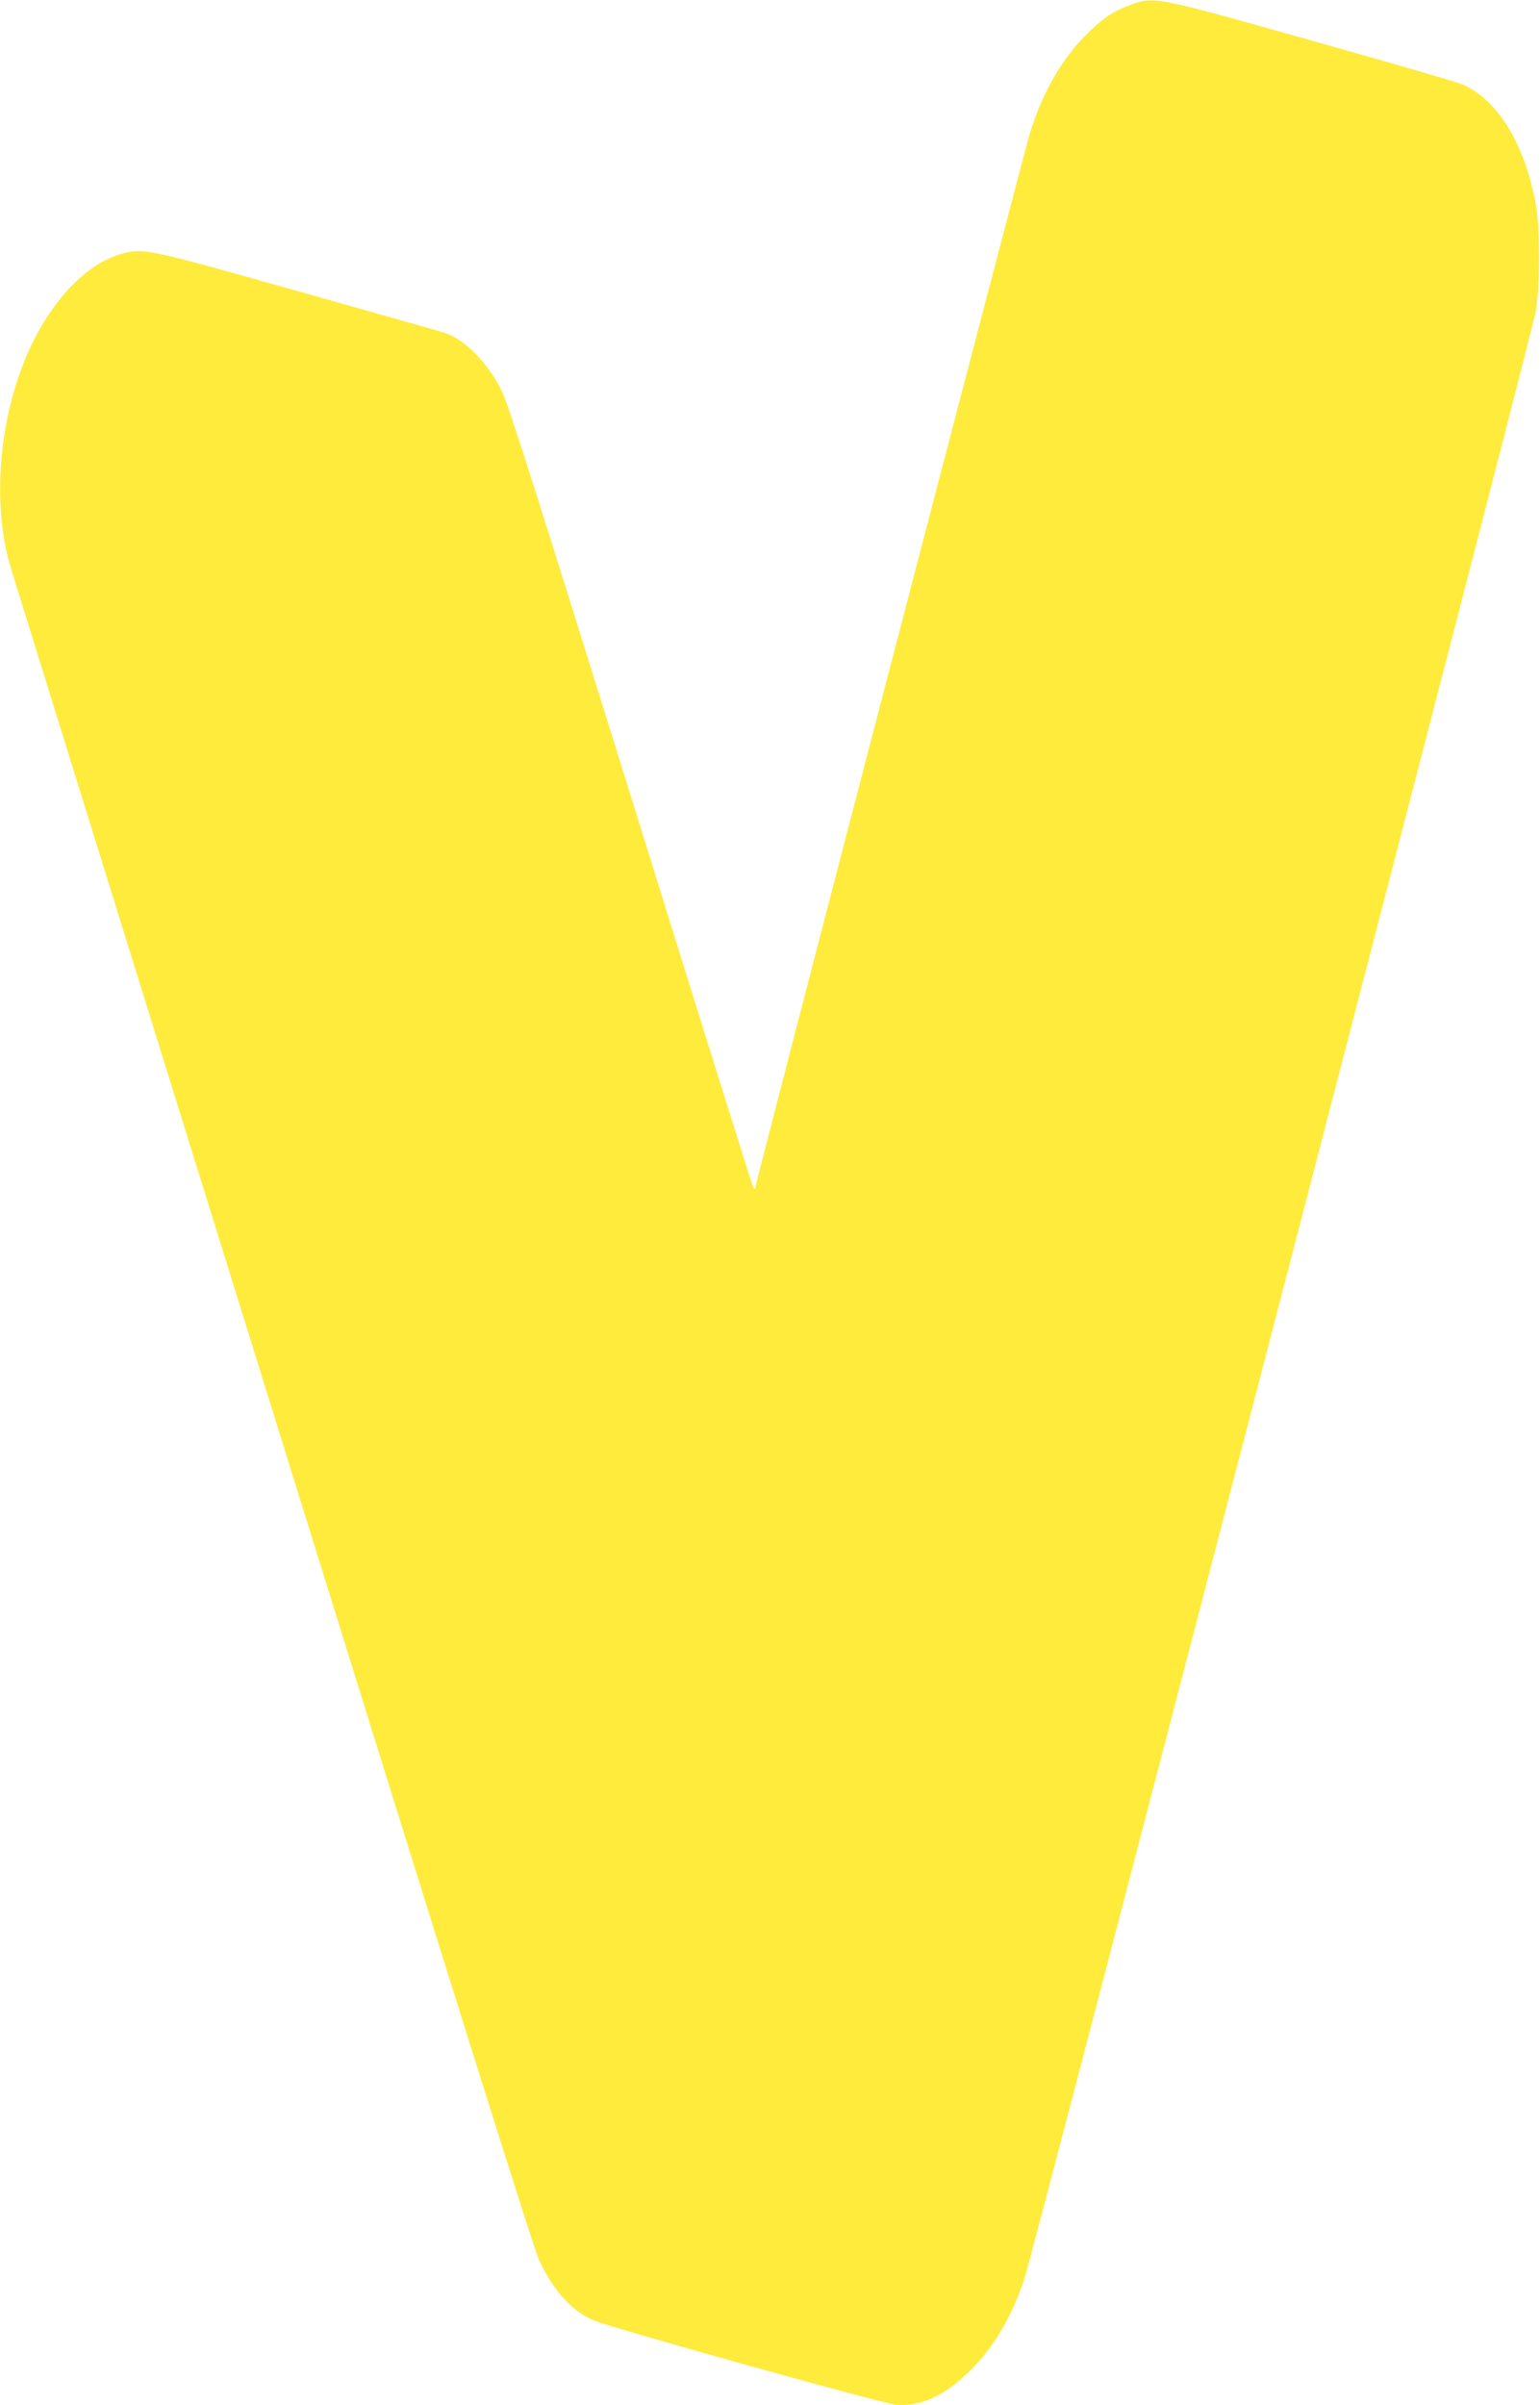 <?xml version="1.0" standalone="no"?>
<!DOCTYPE svg PUBLIC "-//W3C//DTD SVG 20010904//EN"
 "http://www.w3.org/TR/2001/REC-SVG-20010904/DTD/svg10.dtd">
<svg version="1.0" xmlns="http://www.w3.org/2000/svg"
 width="820pt" height="1280pt" viewBox="0 0 820 1280"
 preserveAspectRatio="xMidYMid meet">
<g transform="translate(0,1280) scale(0.1,-0.1)"
fill="#ffeb3b" stroke="none">
<path d="M6030 12778 c-99 -35 -157 -73 -246 -162 -130 -130 -233 -309 -299
-521 -30 -96 -1465 -5600 -1465 -5622 0 -4 -5 -1 -9 7 -5 8 -298 944 -651
2080 -483 1552 -653 2087 -686 2155 -73 151 -199 279 -306 314 -18 6 -370 105
-783 222 -816 230 -825 231 -945 196 -170 -50 -340 -220 -460 -457 -179 -356
-230 -842 -126 -1201 14 -46 644 -2075 1401 -4509 943 -3033 1388 -4452 1416
-4509 76 -161 169 -264 284 -317 84 -38 1542 -445 1616 -451 131 -11 259 48
390 177 129 126 223 285 293 491 44 129 2699 10338 2723 10469 24 132 24 449
0 576 -59 320 -203 554 -392 636 -22 10 -377 113 -790 229 -837 236 -848 238
-965 197z"/>
</g>
</svg>

